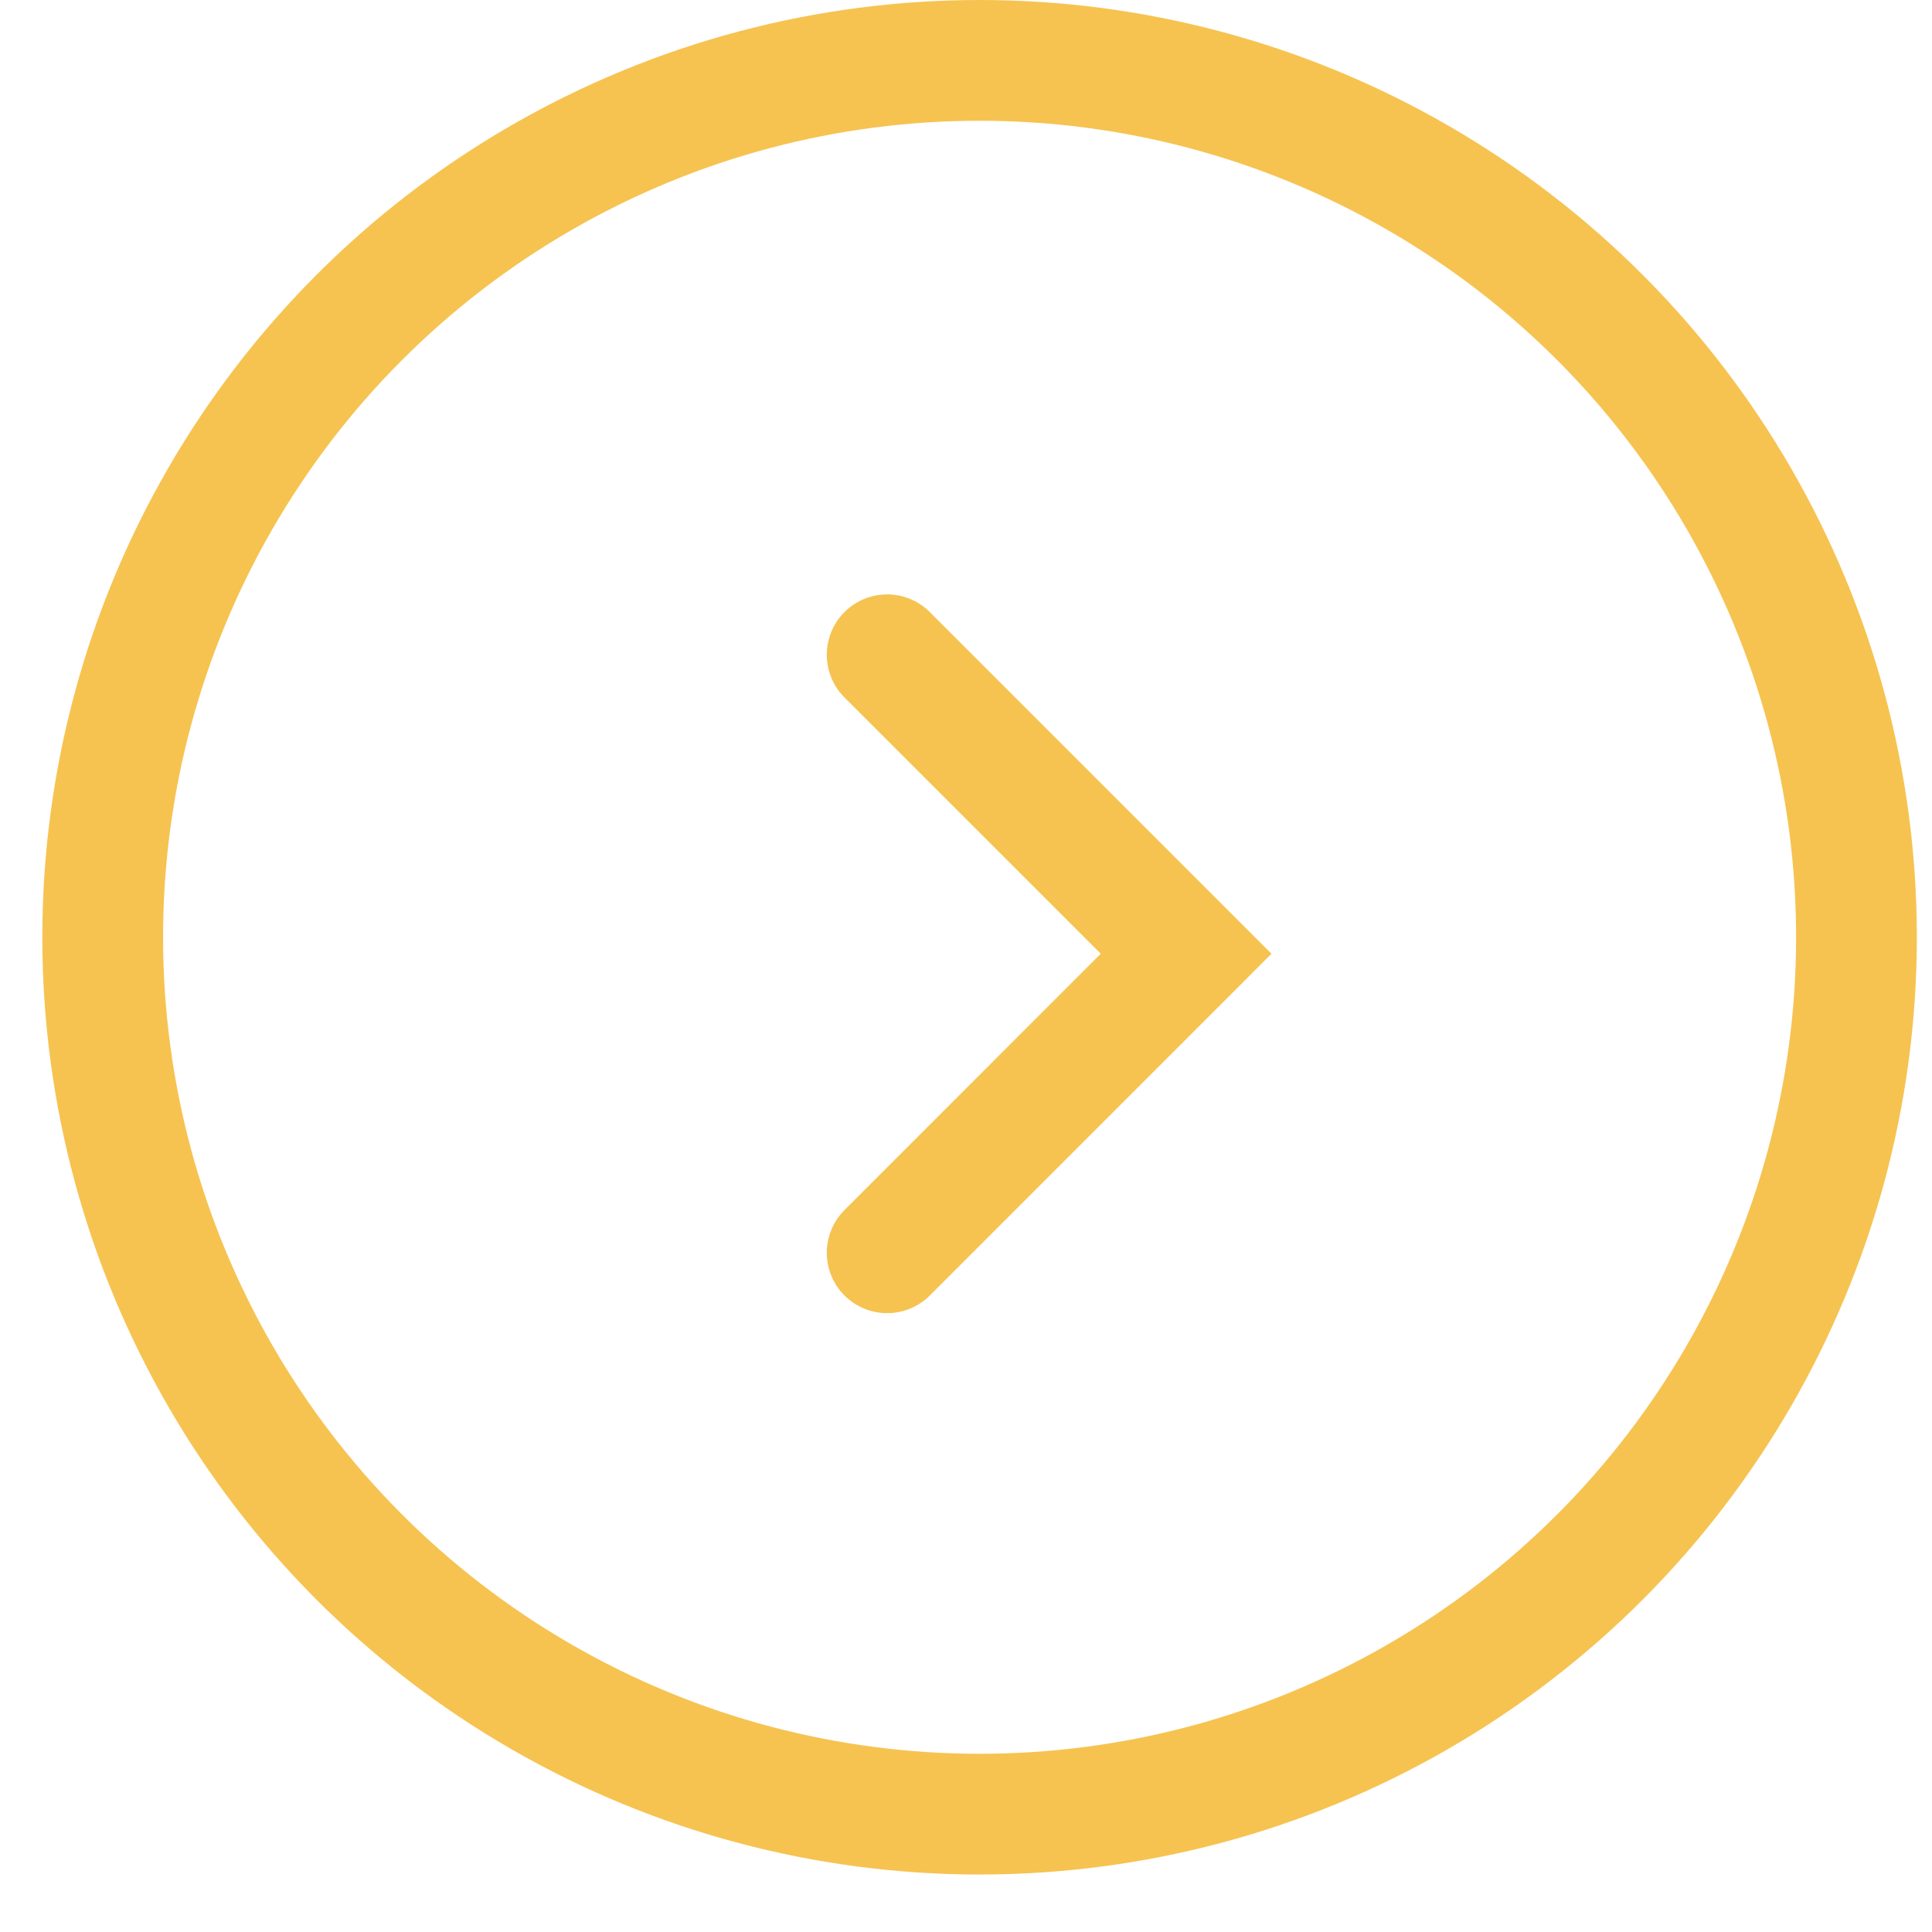 <?xml version="1.0" encoding="UTF-8"?> <svg xmlns="http://www.w3.org/2000/svg" width="32" height="32" viewBox="0 0 32 32" fill="none"> <circle cx="16.225" cy="15.524" r="14.524" stroke="#F6C351" stroke-width="2"></circle> <path d="M14.694 10.845L19.646 15.797L14.694 20.75" stroke="#F6C351" stroke-width="2" stroke-linecap="round"></path> </svg> 
